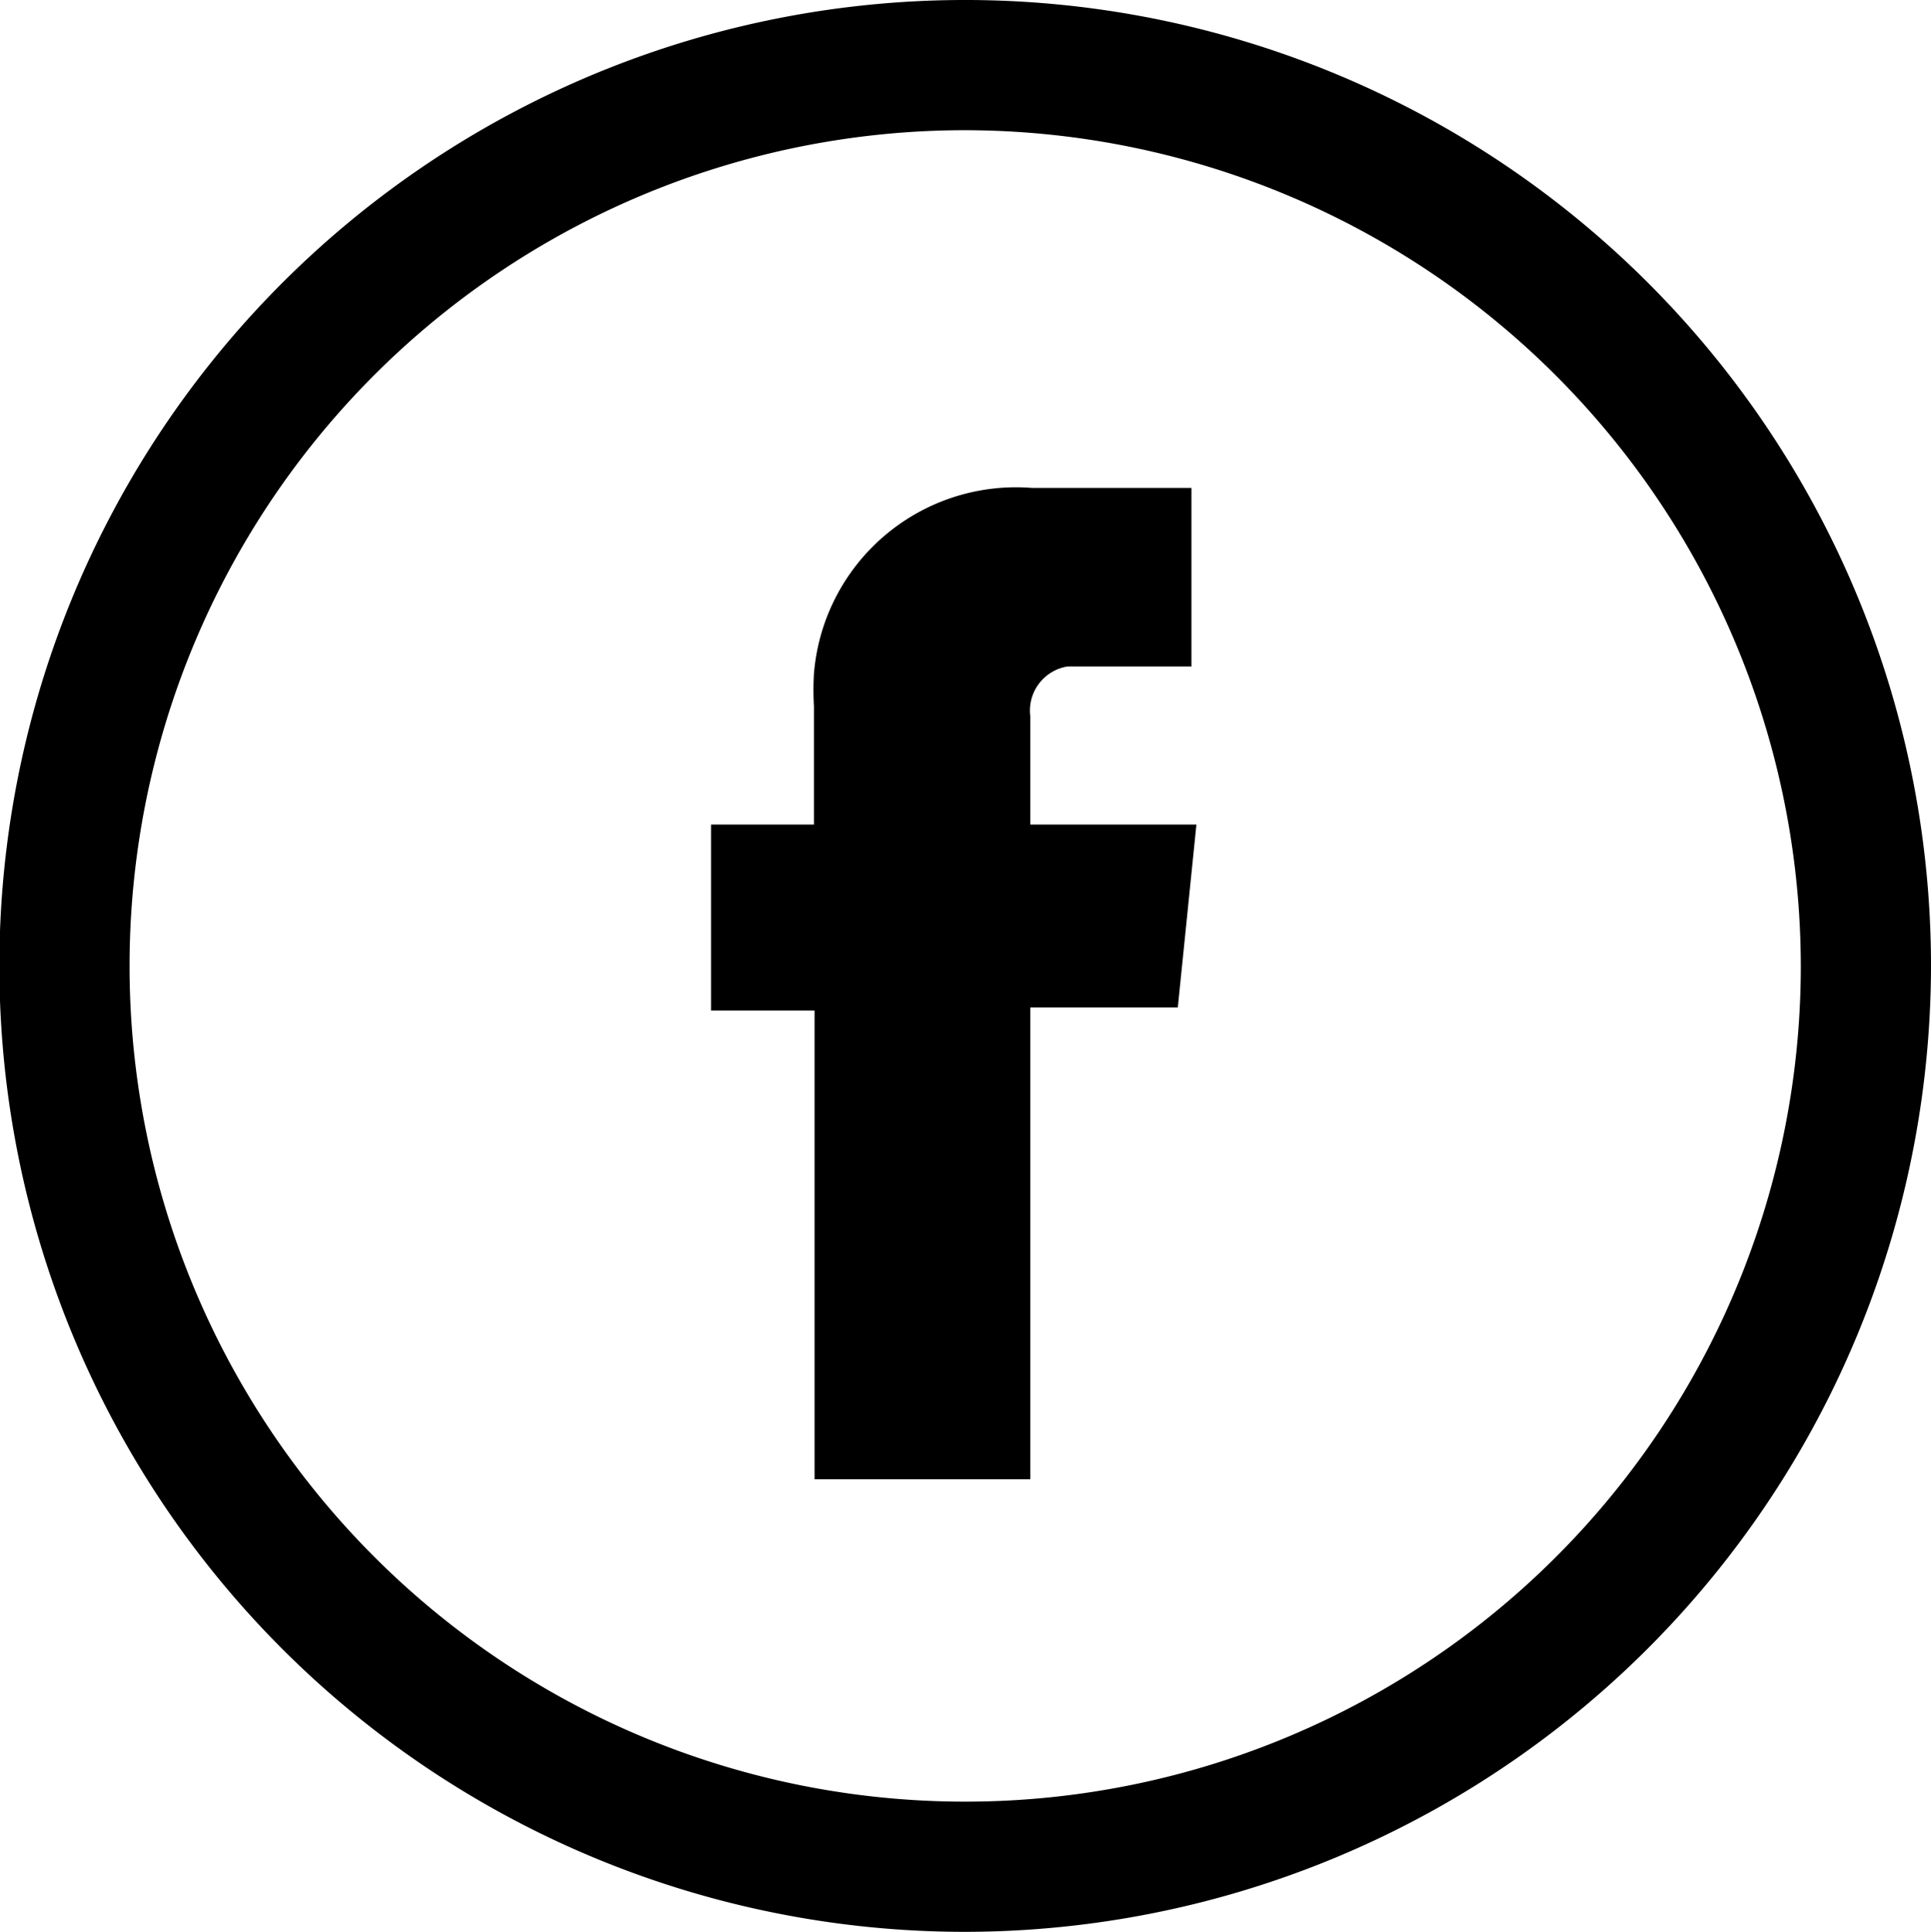 <svg id="Layer_1" data-name="Layer 1" xmlns="http://www.w3.org/2000/svg" viewBox="0 0 31.15 31.16"><path id="FB_Icon" data-name="FB Icon" d="M16.62,13.3V11.55a.72.72,0,0,1,.6-.8h2V7.87H16.65a3.27,3.27,0,0,0-3.52,3,4.51,4.51,0,0,0,0,.52v1.91H11.47v3h1.67v7.56h3.48V16.25H19l.3-2.95Zm0,0V11.55a.72.72,0,0,1,.6-.8h2V7.87H16.65a3.27,3.27,0,0,0-3.52,3,4.51,4.51,0,0,0,0,.52v1.91H11.47v3h1.67v7.56h3.48V16.25H19l.3-2.95Zm0-1.75a.72.72,0,0,1,.6-.8h2V7.87H16.65a3.27,3.27,0,0,0-3.52,3,4.51,4.51,0,0,0,0,.52v1.91H11.47v2.95h1.67v7.57h3.48V16.24H19l.3-2.94H16.62Zm0,1.75V11.55a.72.72,0,0,1,.6-.8h2V7.87H16.65a3.27,3.27,0,0,0-3.52,3,4.51,4.51,0,0,0,0,.52v1.91H11.47v3h1.67v7.56h3.48V16.25H19l.3-2.95Zm0,0V11.55a.72.72,0,0,1,.6-.8h2V7.87H16.65a3.27,3.27,0,0,0-3.52,3,4.51,4.51,0,0,0,0,.52v1.91H11.47v3h1.67v7.56h3.48V16.25H19l.3-2.95Z"/><path d="M15.57,31.16A15.58,15.58,0,1,1,31.15,15.58,15.6,15.6,0,0,1,15.57,31.16Zm0-29.06A13.48,13.48,0,1,0,29.05,15.58,13.5,13.5,0,0,0,15.57,2.1Z"/></svg>